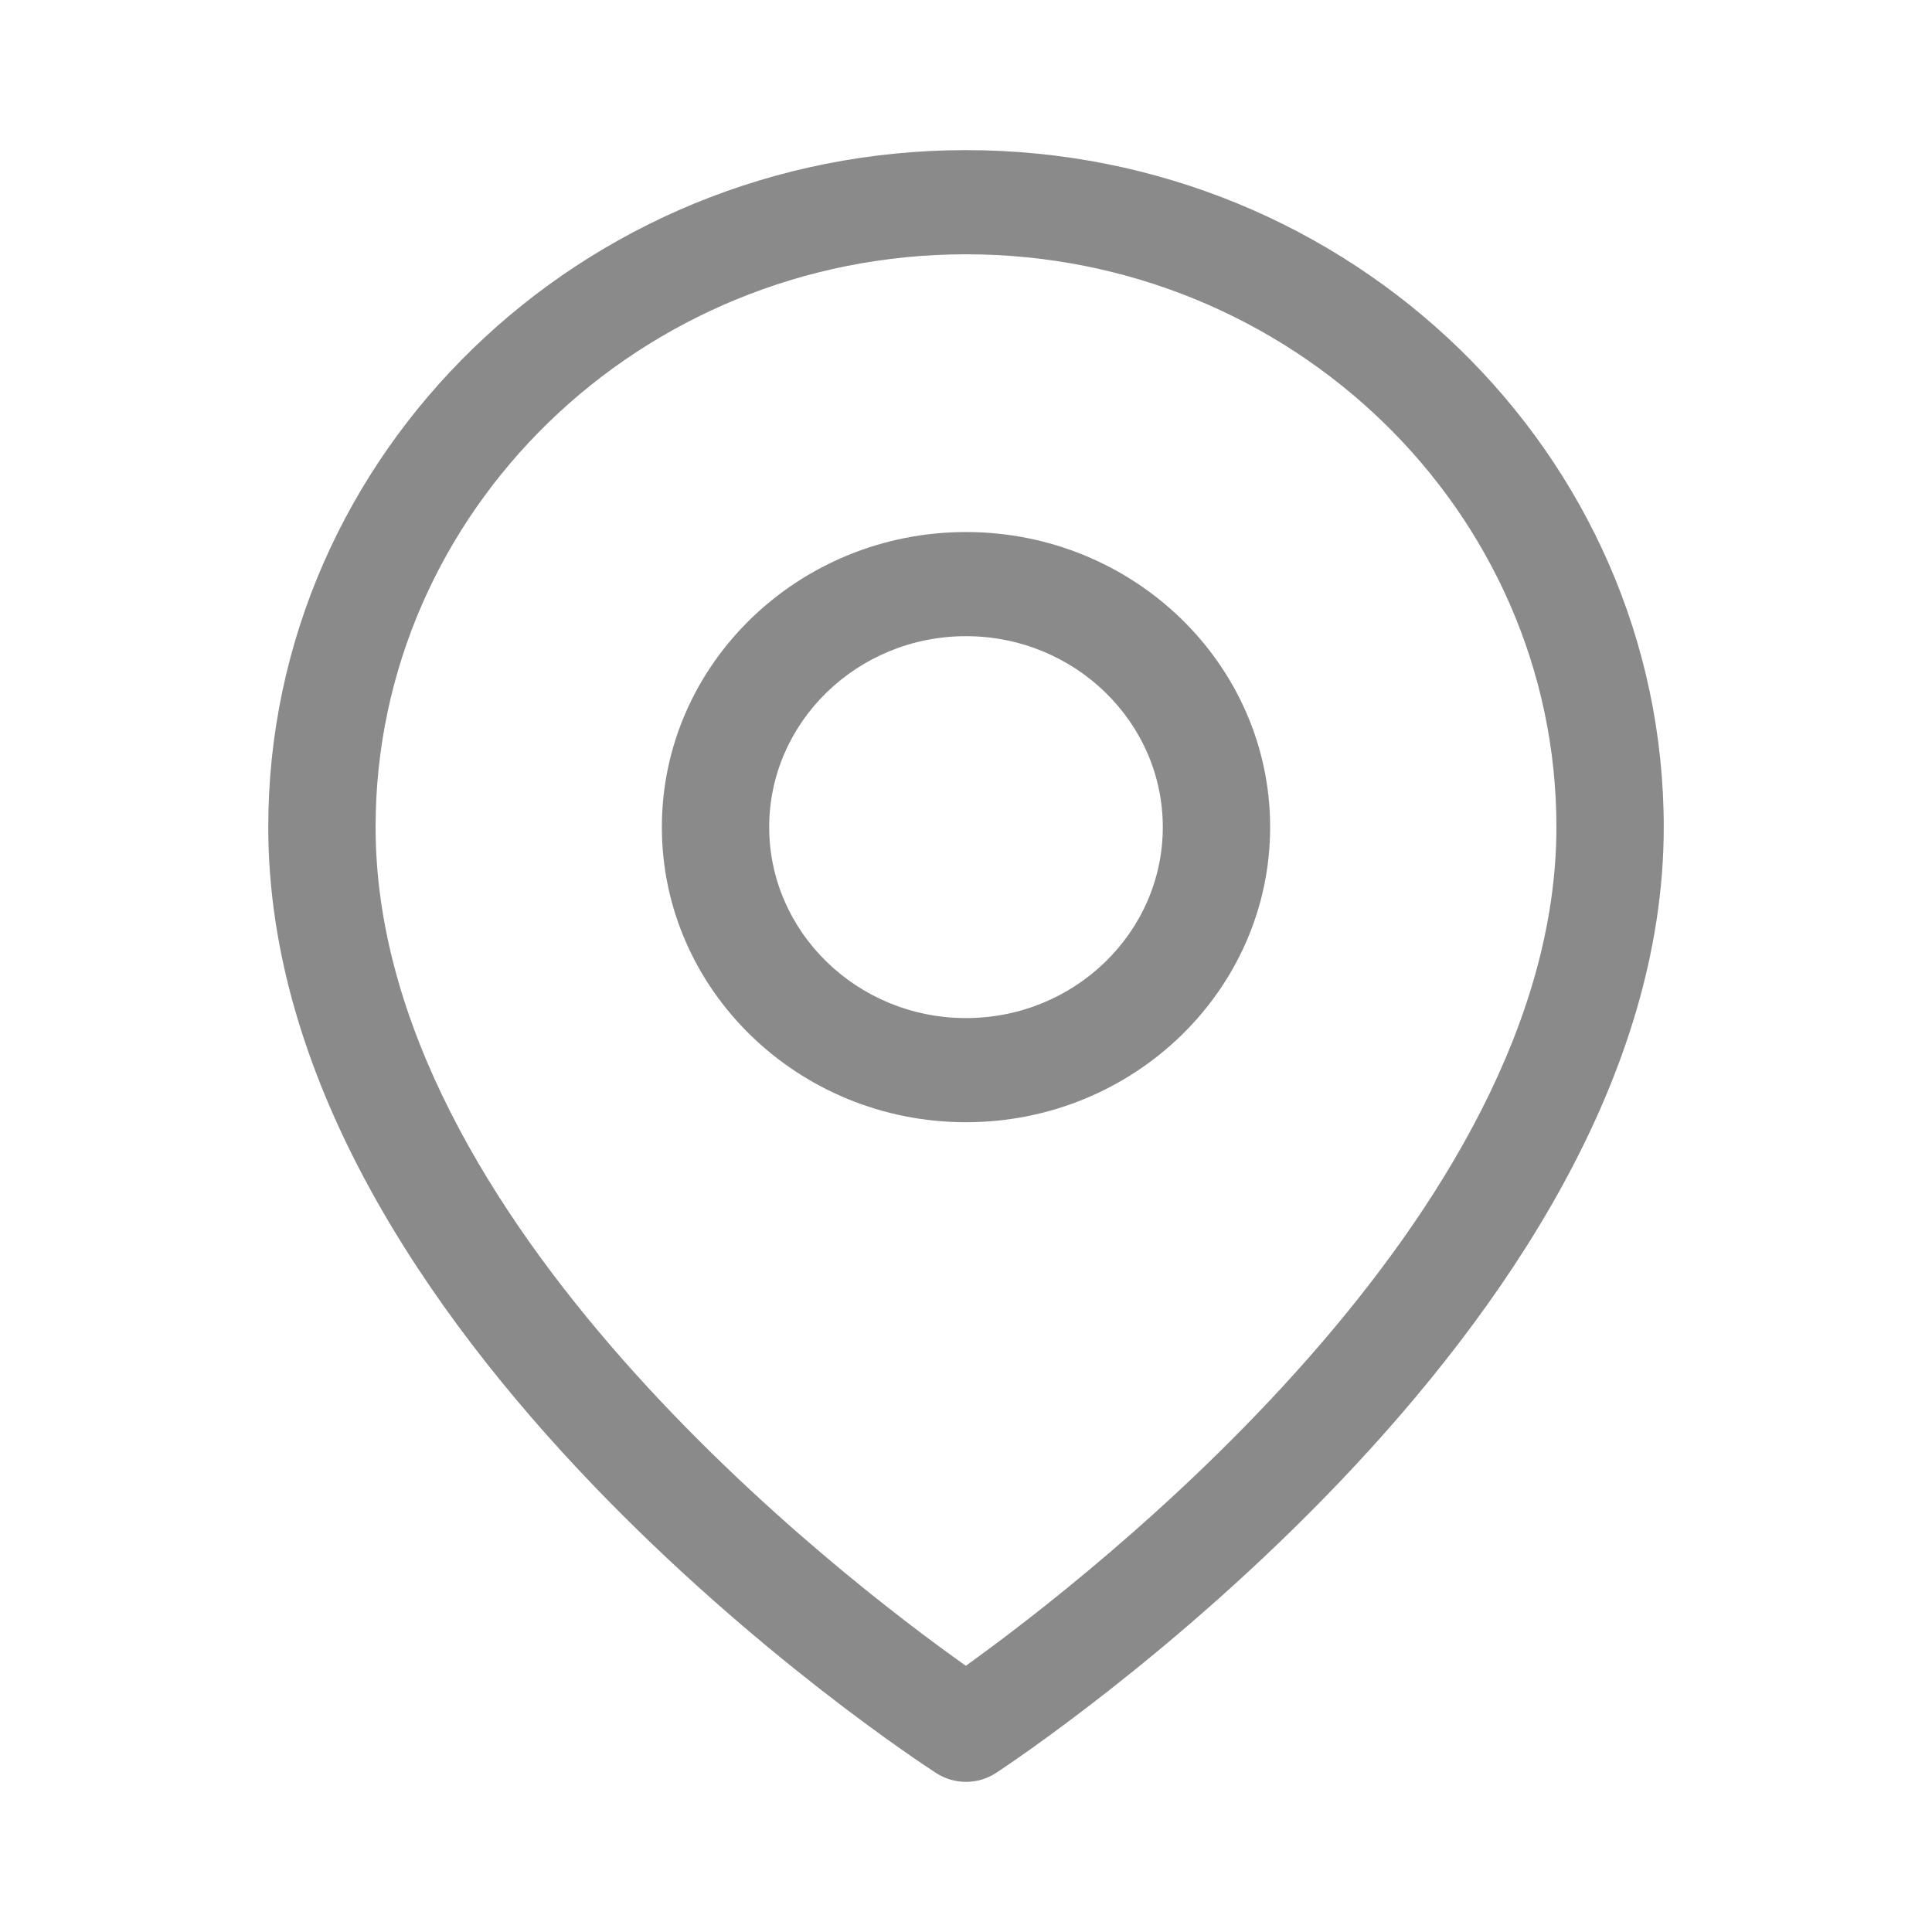 <?xml version="1.0" standalone="no"?><!DOCTYPE svg PUBLIC "-//W3C//DTD SVG 1.1//EN" "http://www.w3.org/Graphics/SVG/1.1/DTD/svg11.dtd"><svg t="1625047919855" class="icon" viewBox="0 0 1024 1024" version="1.1" xmlns="http://www.w3.org/2000/svg" p-id="6242" xmlns:xlink="http://www.w3.org/1999/xlink" width="200" height="200"><defs><style type="text/css"></style></defs><path d="M512 594.8c-88.89 0-161.2-70.17-161.2-156.41s72.31-156.4 161.2-156.4 161.2 70.17 161.2 156.41S600.89 594.8 512 594.8z m0-257.61c-57.52 0-104.31 45.41-104.31 101.2S454.48 539.6 512 539.6s104.31-45.41 104.31-101.2S569.52 337.19 512 337.19z" p-id="6243" fill="#8a8a8a"></path><path d="M512 944.42c-5.5 0-11-1.55-15.79-4.64-14.46-9.36-354.03-232.18-354.03-501.39 0-197.85 165.9-358.82 369.82-358.82S881.82 240.55 881.82 438.4c0 265.88-339.43 491.79-353.88 501.28-4.81 3.16-10.37 4.74-15.94 4.74z m0-809.64c-172.55 0-312.93 136.21-312.93 303.61 0 208.75 247.05 397.88 312.83 444.51 65.7-47.13 313.03-238.37 313.03-444.51 0-167.4-140.38-303.61-312.93-303.61z" p-id="6244" fill="#8a8a8a"></path></svg>
